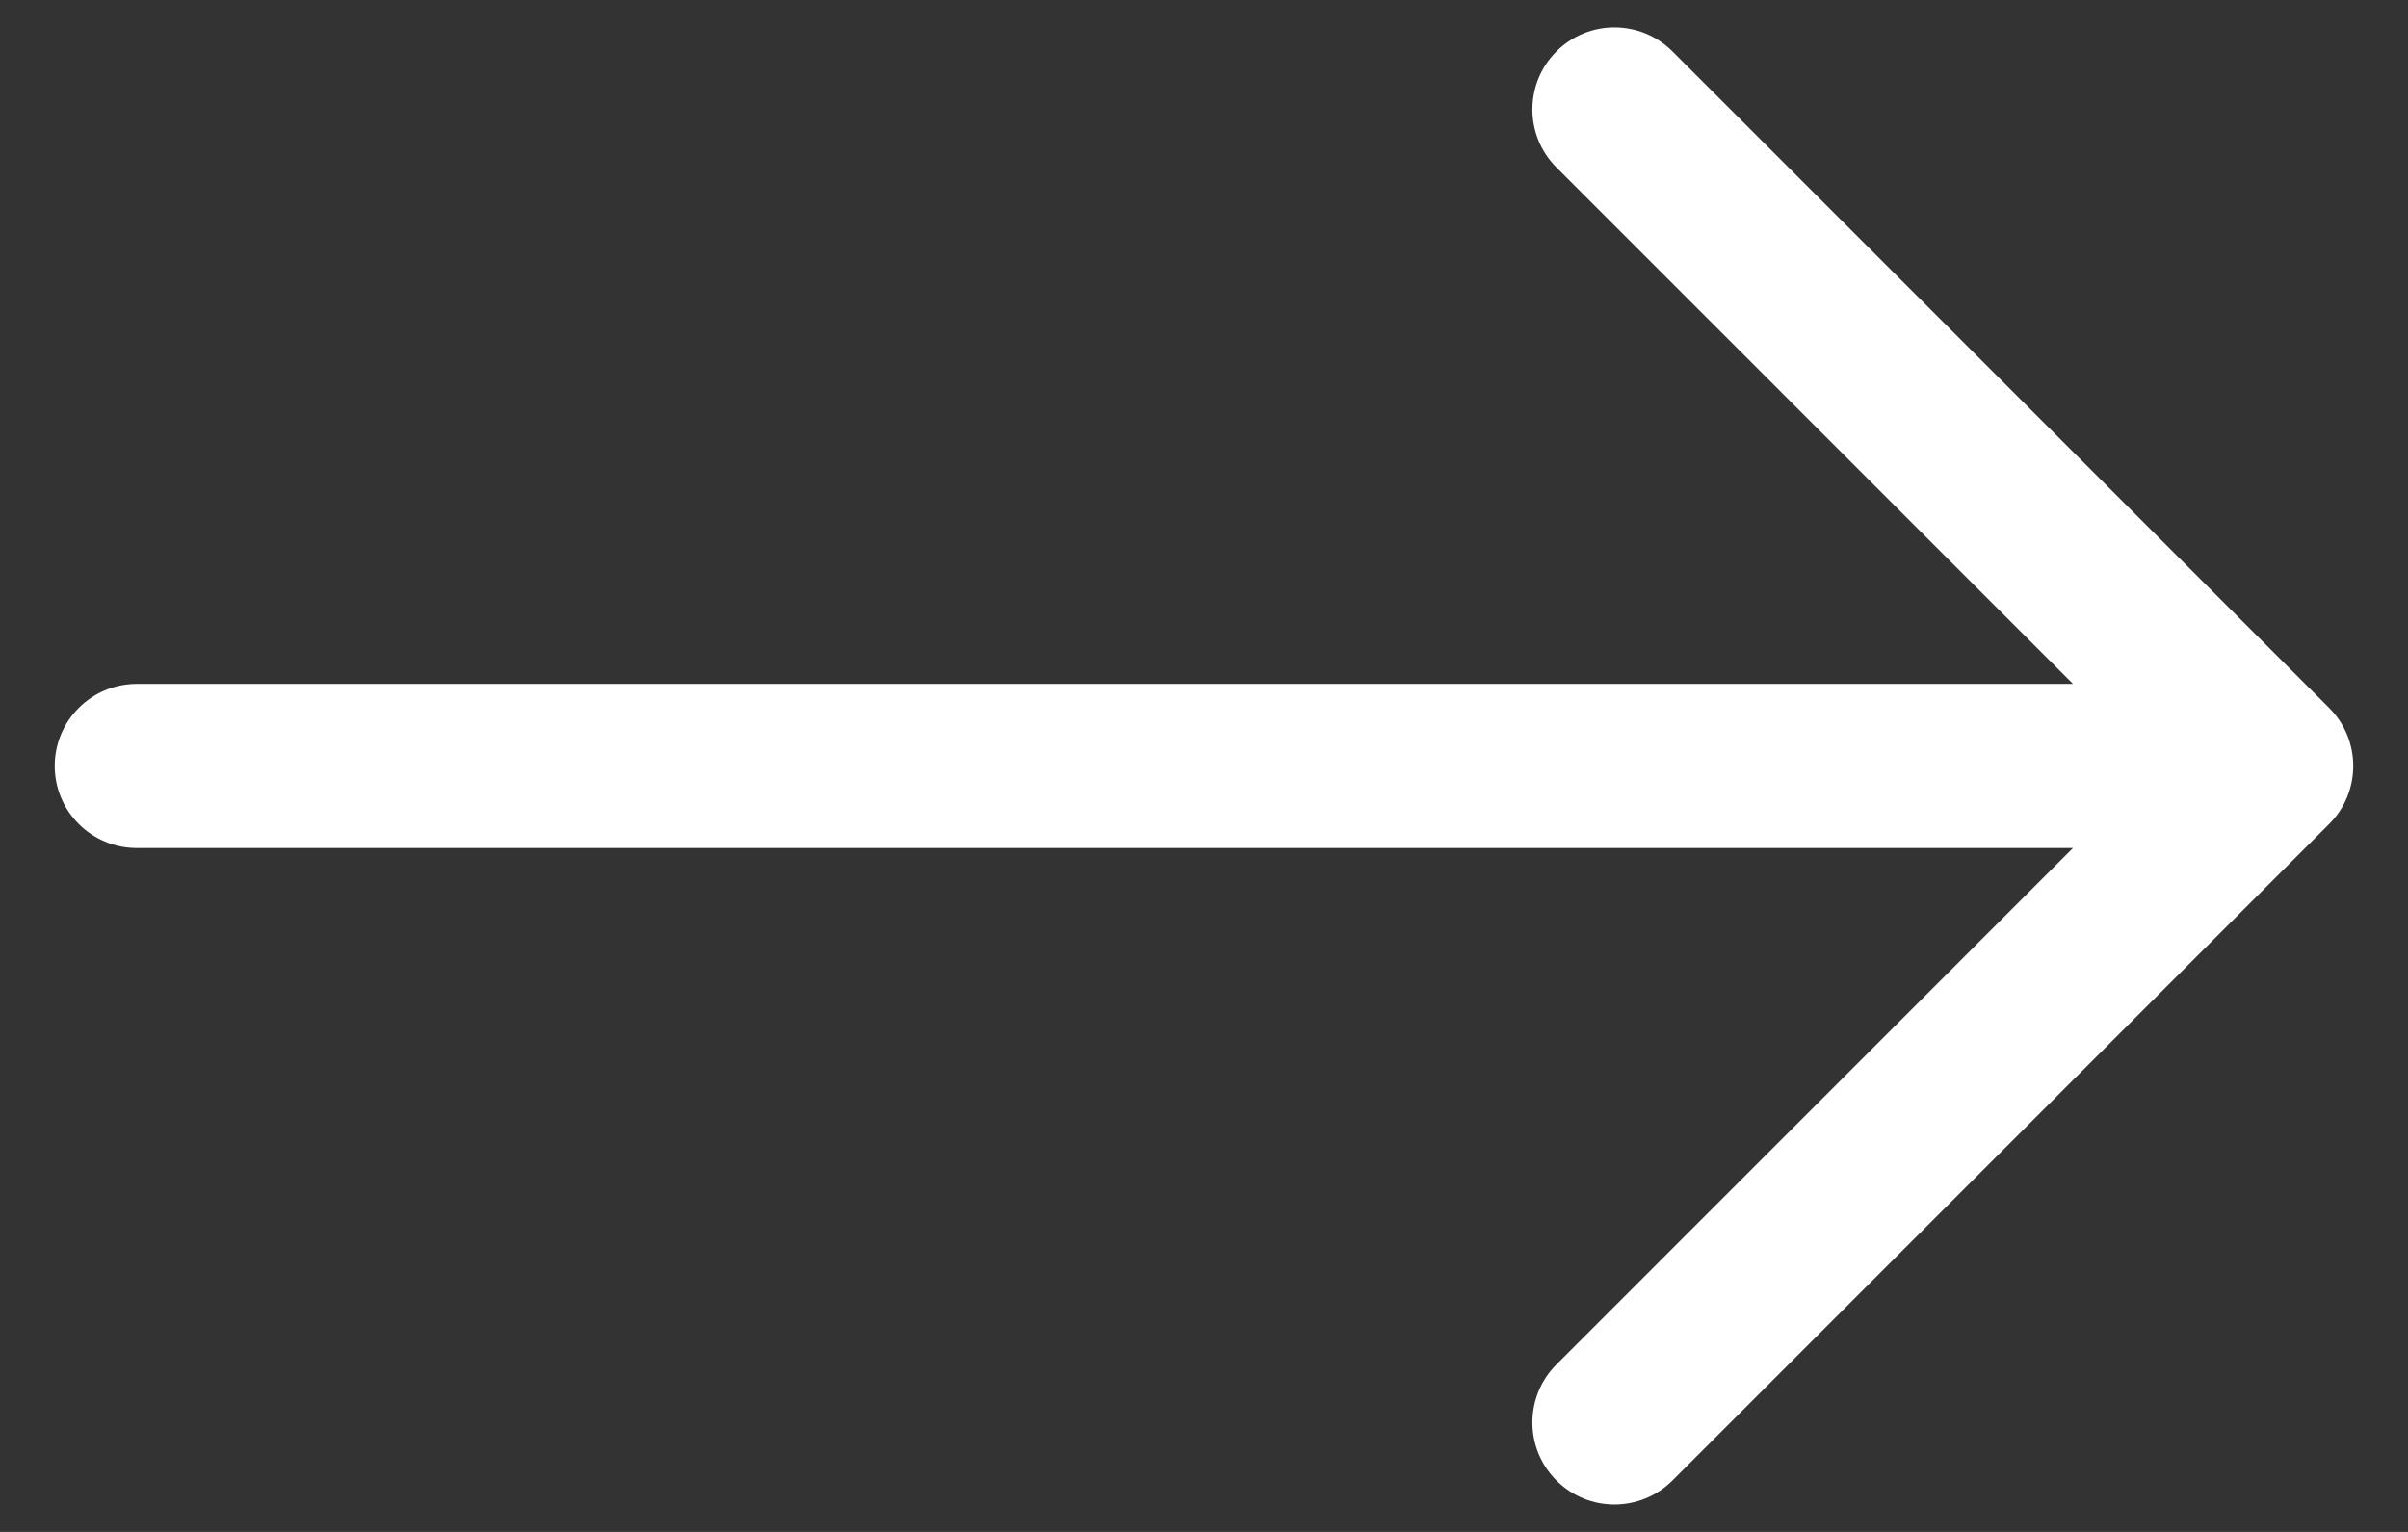 <svg width="22" height="14" viewBox="0 0 22 14" fill="none" xmlns="http://www.w3.org/2000/svg">
<rect x="0" y="0" width="22" height="14" fill="#333333" stroke="none"/>
<path fill-rule="evenodd" clip-rule="evenodd" d="M0.5 7C0.5 6.586 0.836 6.25 1.25 6.25L18.939 6.25L14.22 1.53C13.927 1.237 13.927 0.763 14.22 0.47C14.513 0.177 14.987 0.177 15.28 0.47L21.28 6.47C21.573 6.763 21.573 7.237 21.28 7.53L15.28 13.53C14.987 13.823 14.513 13.823 14.22 13.53C13.927 13.237 13.927 12.763 14.22 12.47L18.939 7.75L1.25 7.75C0.836 7.75 0.5 7.414 0.5 7Z" fill="#ffffff"/>
</svg>
